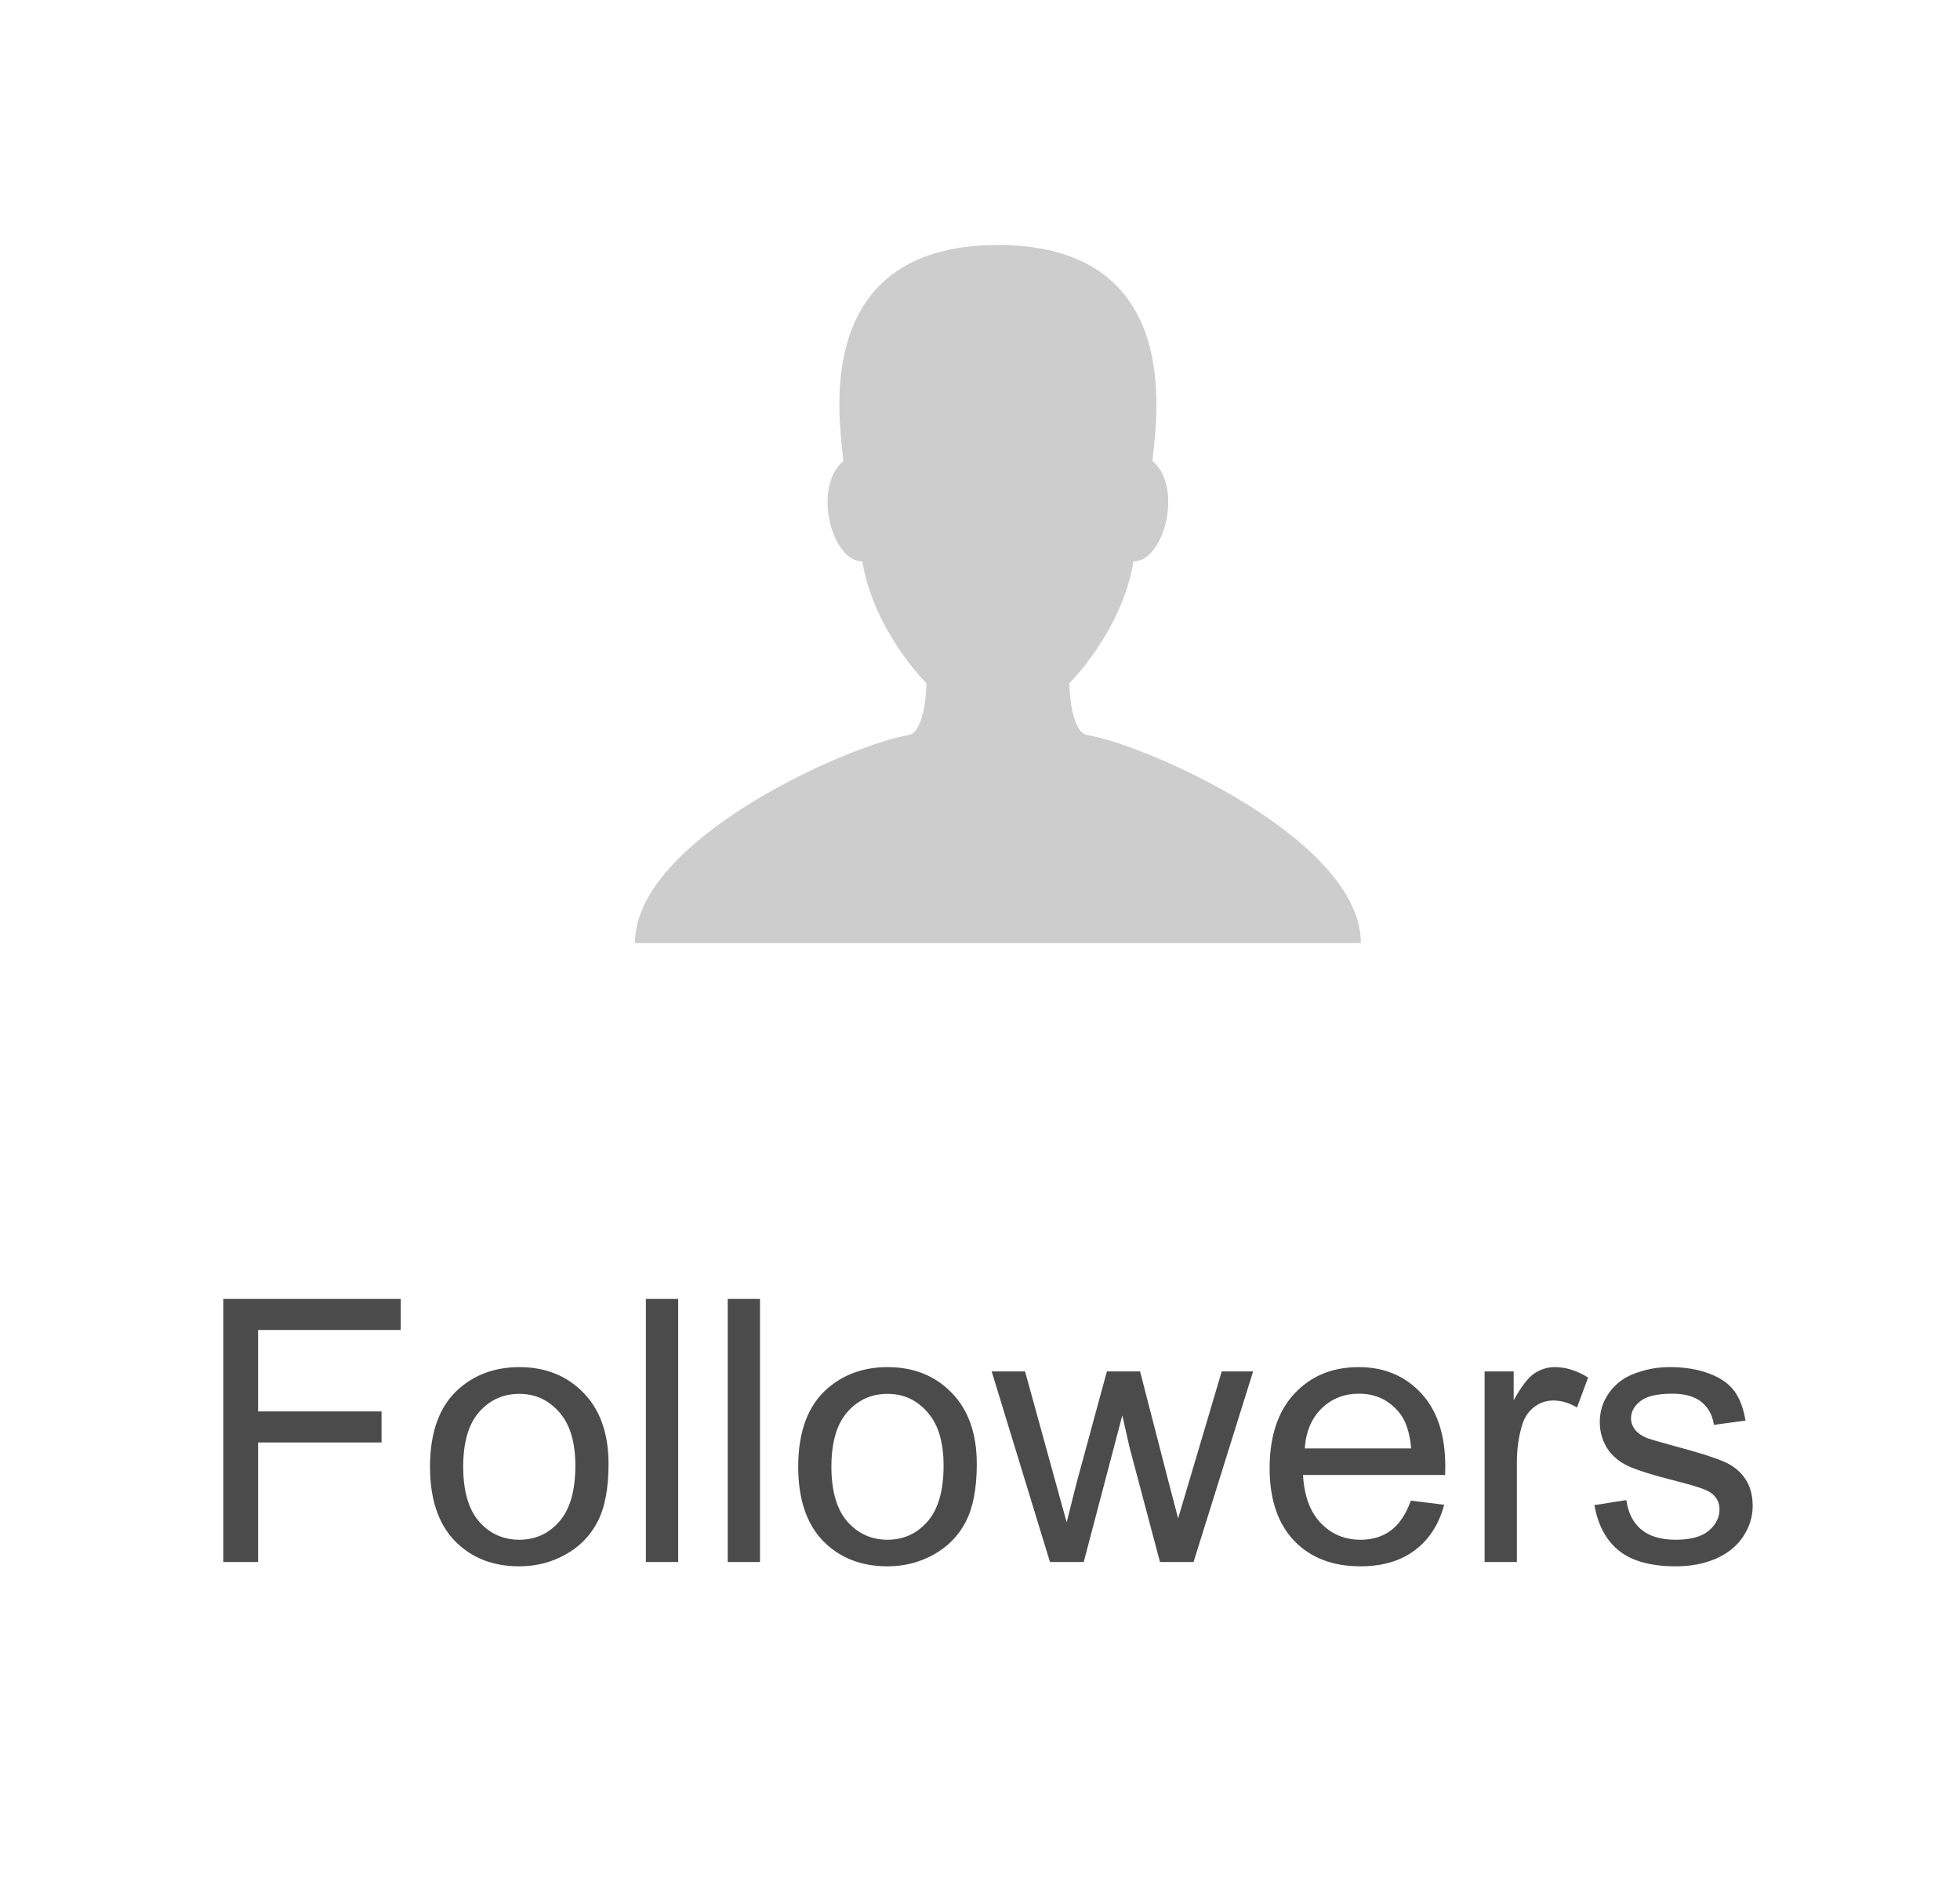 <svg width="64" height="62" viewBox="0 0 64 62" fill="none" xmlns="http://www.w3.org/2000/svg">
<path d="M7.291 51V42.41H13.086V43.424H8.428V46.084H12.459V47.098H8.428V51H7.291ZM14.041 47.889C14.041 46.736 14.361 45.883 15.002 45.328C15.537 44.867 16.189 44.637 16.959 44.637C17.814 44.637 18.514 44.918 19.057 45.48C19.6 46.039 19.871 46.812 19.871 47.801C19.871 48.602 19.75 49.232 19.508 49.693C19.27 50.15 18.92 50.506 18.459 50.76C18.002 51.014 17.502 51.141 16.959 51.141C16.088 51.141 15.383 50.861 14.844 50.303C14.309 49.744 14.041 48.94 14.041 47.889ZM15.125 47.889C15.125 48.685 15.299 49.283 15.646 49.682C15.994 50.076 16.432 50.273 16.959 50.273C17.482 50.273 17.918 50.074 18.266 49.676C18.613 49.277 18.787 48.67 18.787 47.853C18.787 47.084 18.611 46.502 18.26 46.107C17.912 45.709 17.479 45.51 16.959 45.51C16.432 45.51 15.994 45.707 15.646 46.102C15.299 46.496 15.125 47.092 15.125 47.889ZM21.09 51V42.41H22.145V51H21.09ZM23.762 51V42.41H24.816V51H23.762ZM26.064 47.889C26.064 46.736 26.385 45.883 27.025 45.328C27.561 44.867 28.213 44.637 28.982 44.637C29.838 44.637 30.537 44.918 31.08 45.48C31.623 46.039 31.895 46.812 31.895 47.801C31.895 48.602 31.773 49.232 31.531 49.693C31.293 50.15 30.943 50.506 30.482 50.76C30.025 51.014 29.525 51.141 28.982 51.141C28.111 51.141 27.406 50.861 26.867 50.303C26.332 49.744 26.064 48.94 26.064 47.889ZM27.148 47.889C27.148 48.685 27.322 49.283 27.67 49.682C28.018 50.076 28.455 50.273 28.982 50.273C29.506 50.273 29.941 50.074 30.289 49.676C30.637 49.277 30.811 48.67 30.811 47.853C30.811 47.084 30.635 46.502 30.283 46.107C29.936 45.709 29.502 45.51 28.982 45.51C28.455 45.51 28.018 45.707 27.67 46.102C27.322 46.496 27.148 47.092 27.148 47.889ZM34.285 51L32.381 44.777H33.471L34.461 48.369L34.83 49.705C34.846 49.639 34.953 49.211 35.152 48.422L36.143 44.777H37.227L38.158 48.387L38.469 49.576L38.826 48.375L39.893 44.777H40.918L38.973 51H37.877L36.887 47.273L36.647 46.213L35.387 51H34.285ZM46.068 48.996L47.158 49.131C46.986 49.768 46.668 50.262 46.203 50.613C45.738 50.965 45.145 51.141 44.422 51.141C43.512 51.141 42.789 50.861 42.254 50.303C41.723 49.74 41.457 48.953 41.457 47.941C41.457 46.895 41.727 46.082 42.266 45.504C42.805 44.926 43.504 44.637 44.363 44.637C45.195 44.637 45.875 44.92 46.402 45.486C46.93 46.053 47.193 46.85 47.193 47.877C47.193 47.94 47.191 48.033 47.188 48.158H42.547C42.586 48.842 42.779 49.365 43.127 49.728C43.475 50.092 43.908 50.273 44.428 50.273C44.815 50.273 45.145 50.172 45.418 49.969C45.691 49.766 45.908 49.441 46.068 48.996ZM42.605 47.291H46.08C46.033 46.768 45.9 46.375 45.682 46.113C45.346 45.707 44.91 45.504 44.375 45.504C43.891 45.504 43.482 45.666 43.15 45.99C42.822 46.315 42.641 46.748 42.605 47.291ZM48.477 51V44.777H49.426V45.721C49.668 45.279 49.891 44.988 50.094 44.848C50.301 44.707 50.527 44.637 50.773 44.637C51.129 44.637 51.49 44.75 51.857 44.977L51.494 45.955C51.236 45.803 50.978 45.727 50.721 45.727C50.49 45.727 50.283 45.797 50.1 45.938C49.916 46.074 49.785 46.266 49.707 46.512C49.59 46.887 49.531 47.297 49.531 47.742V51H48.477ZM52.062 49.143L53.105 48.978C53.164 49.397 53.326 49.717 53.592 49.94C53.861 50.162 54.236 50.273 54.717 50.273C55.201 50.273 55.56 50.176 55.795 49.98C56.029 49.781 56.147 49.549 56.147 49.283C56.147 49.045 56.043 48.857 55.836 48.721C55.691 48.627 55.332 48.508 54.758 48.363C53.984 48.168 53.447 48 53.147 47.859C52.85 47.715 52.623 47.518 52.467 47.268C52.315 47.014 52.238 46.734 52.238 46.43C52.238 46.152 52.301 45.897 52.426 45.662C52.555 45.424 52.728 45.227 52.947 45.07C53.111 44.949 53.334 44.848 53.615 44.766C53.9 44.68 54.205 44.637 54.529 44.637C55.018 44.637 55.445 44.707 55.812 44.848C56.184 44.988 56.457 45.18 56.633 45.422C56.809 45.66 56.93 45.98 56.996 46.383L55.965 46.523C55.918 46.203 55.781 45.953 55.555 45.773C55.332 45.594 55.016 45.504 54.605 45.504C54.121 45.504 53.775 45.584 53.568 45.744C53.361 45.904 53.258 46.092 53.258 46.307C53.258 46.443 53.301 46.566 53.387 46.676C53.473 46.789 53.607 46.883 53.791 46.957C53.897 46.996 54.207 47.086 54.723 47.227C55.469 47.426 55.988 47.59 56.281 47.719C56.578 47.844 56.81 48.027 56.978 48.27C57.147 48.512 57.23 48.812 57.23 49.172C57.23 49.523 57.127 49.855 56.92 50.168C56.717 50.477 56.422 50.717 56.035 50.889C55.648 51.057 55.211 51.141 54.723 51.141C53.914 51.141 53.297 50.973 52.871 50.637C52.449 50.301 52.18 49.803 52.062 49.143Z" fill="#4B4B4B"/>
<path d="M35.516 24.005C34.931 23.912 34.918 22.309 34.918 22.309C34.918 22.309 36.637 20.612 37.011 18.331C38.019 18.331 38.642 15.905 37.634 15.052C37.676 14.153 38.929 8 32.585 8C26.24 8 27.493 14.153 27.535 15.052C26.528 15.905 27.15 18.331 28.158 18.331C28.532 20.612 30.251 22.309 30.251 22.309C30.251 22.309 30.238 23.912 29.653 24.005C27.769 24.304 20.733 27.399 20.733 30.792H32.585H44.436C44.436 27.399 37.401 24.304 35.516 24.005Z" fill="#CDCDCD"/>
</svg>
